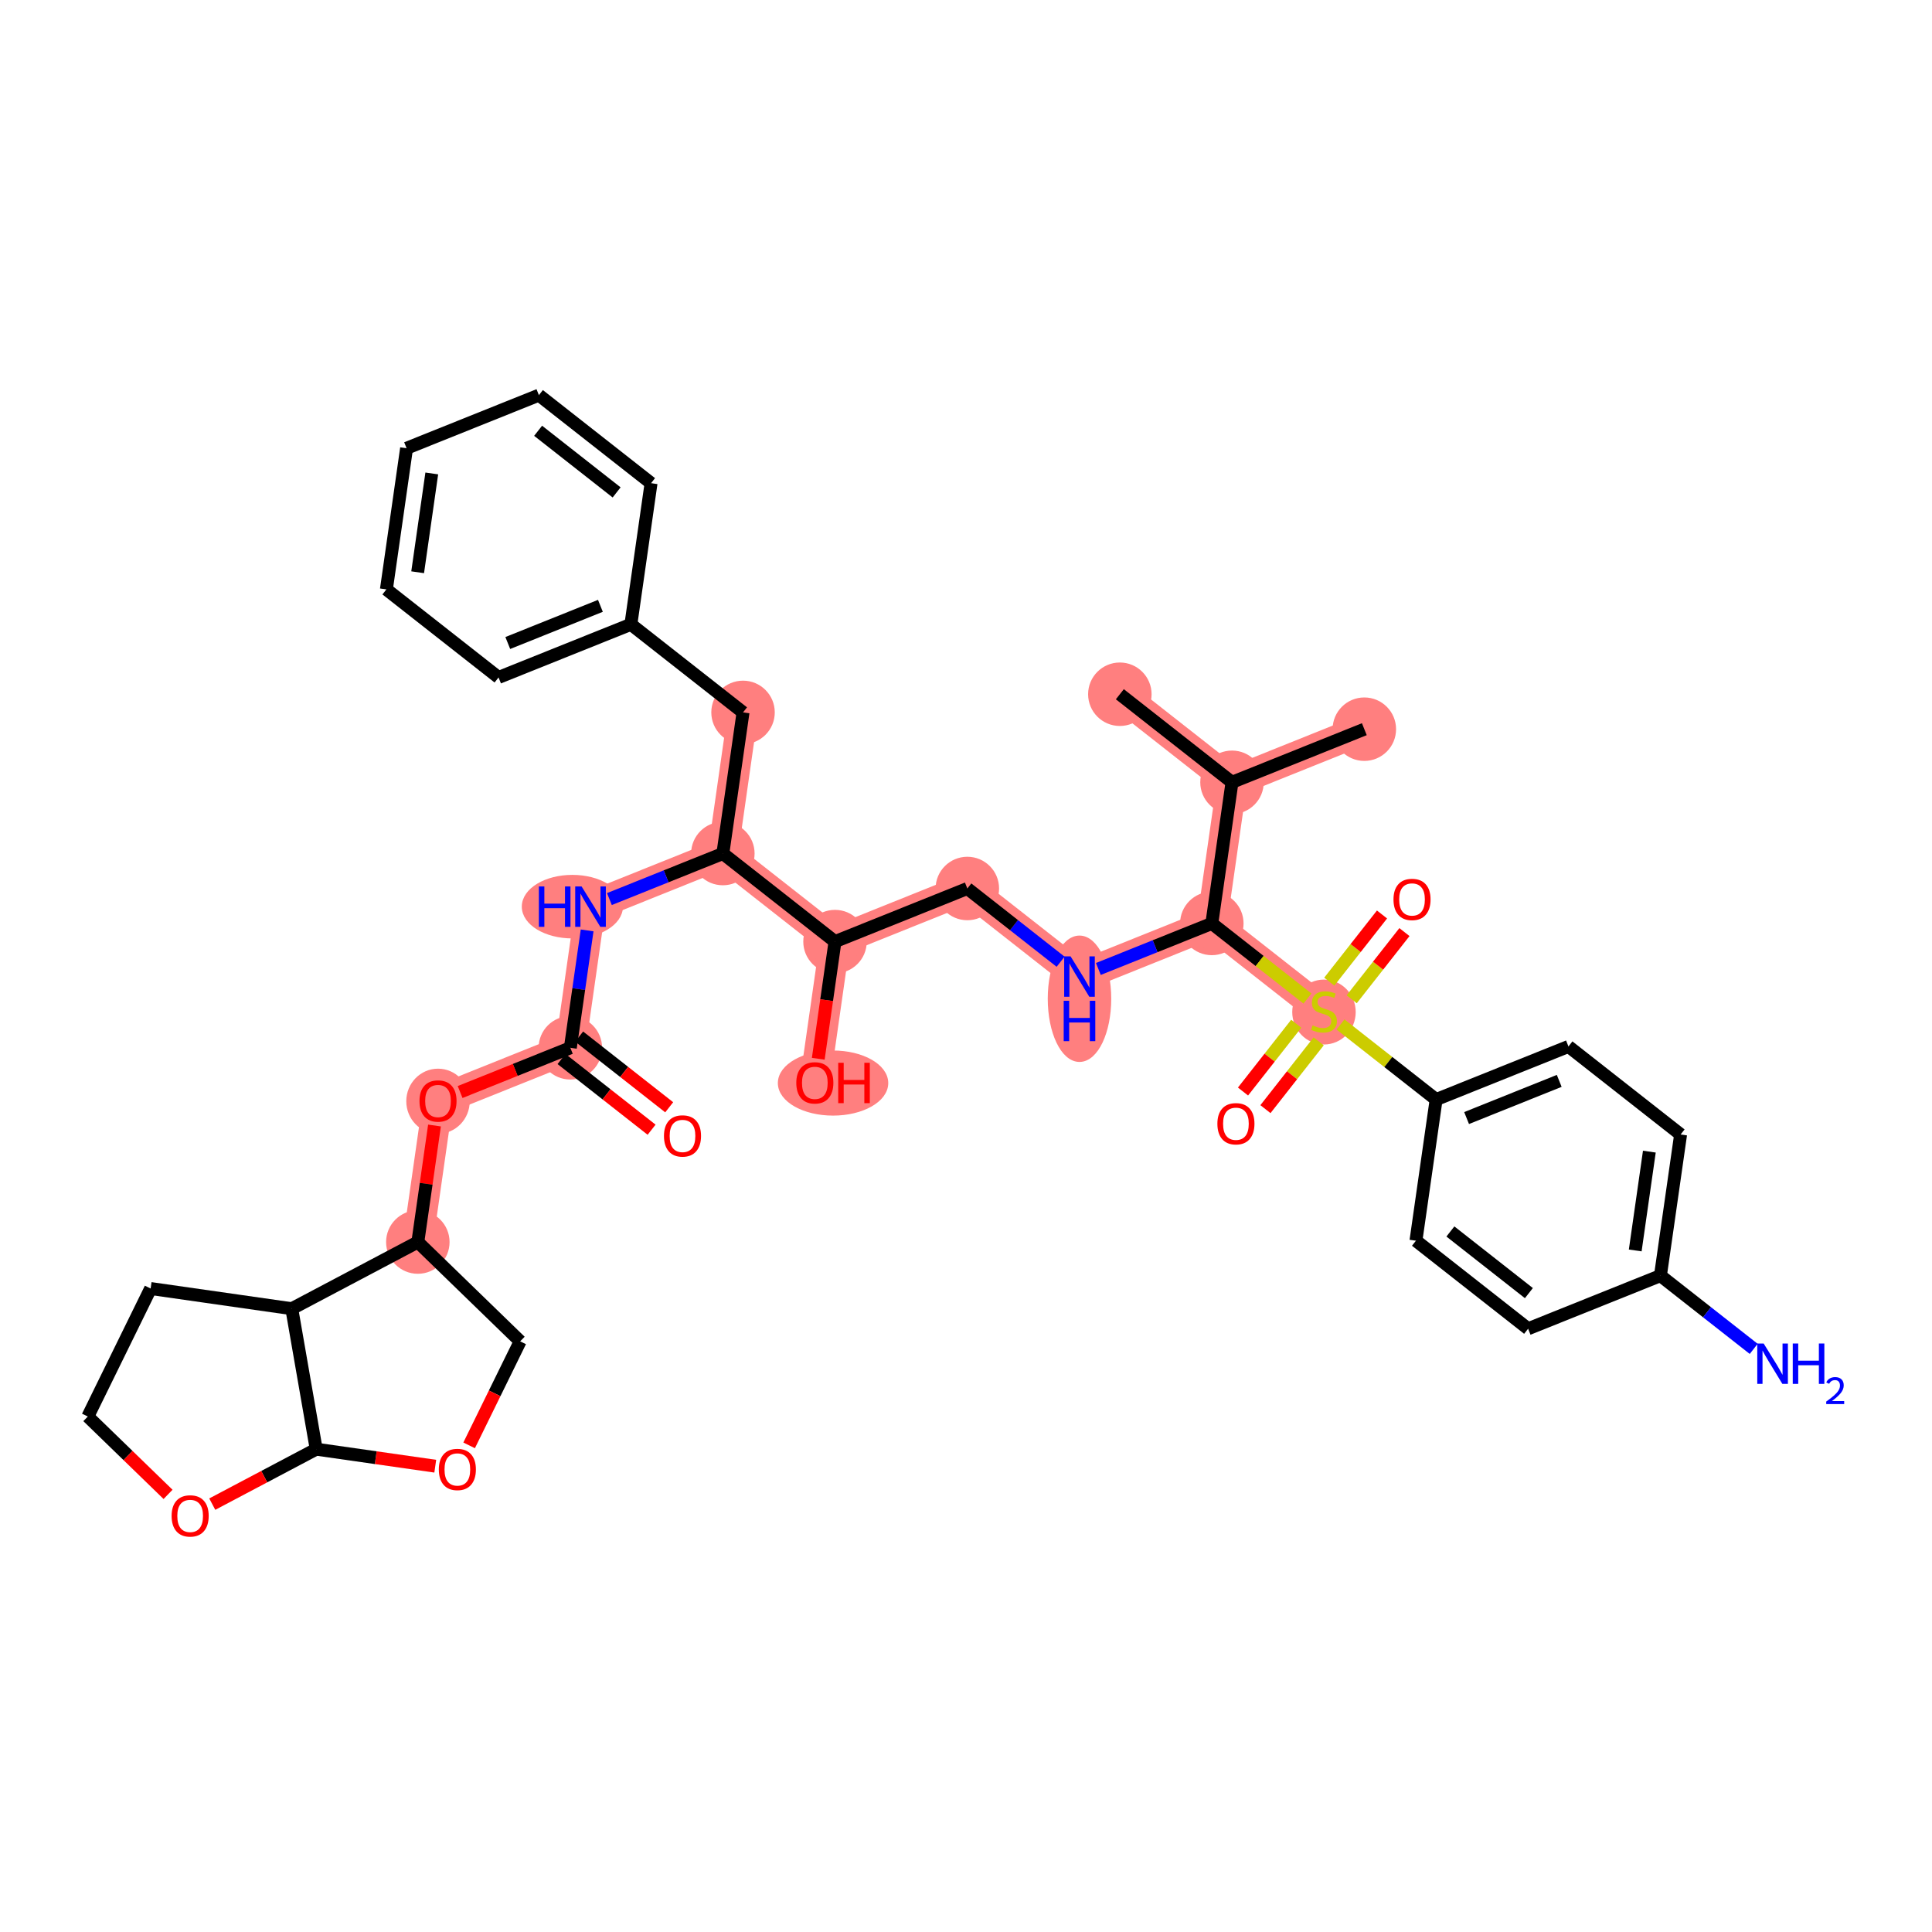 <?xml version='1.0' encoding='iso-8859-1'?>
<svg version='1.1' baseProfile='full'
              xmlns='http://www.w3.org/2000/svg'
                      xmlns:rdkit='http://www.rdkit.org/xml'
                      xmlns:xlink='http://www.w3.org/1999/xlink'
                  xml:space='preserve'
width='300px' height='300px' viewBox='0 0 300 300'>
<!-- END OF HEADER -->
<rect style='opacity:1.0;fill:#FFFFFF;stroke:none' width='300' height='300' x='0' y='0'> </rect>
<rect style='opacity:1.0;fill:#FFFFFF;stroke:none' width='300' height='300' x='0' y='0'> </rect>
<path d='M 211.853,113.228 L 191.304,121.474' style='fill:none;fill-rule:evenodd;stroke:#FF7F7F;stroke-width:4.7px;stroke-linecap:butt;stroke-linejoin:miter;stroke-opacity:1' />
<path d='M 191.304,121.474 L 173.889,107.801' style='fill:none;fill-rule:evenodd;stroke:#FF7F7F;stroke-width:4.7px;stroke-linecap:butt;stroke-linejoin:miter;stroke-opacity:1' />
<path d='M 191.304,121.474 L 188.171,143.392' style='fill:none;fill-rule:evenodd;stroke:#FF7F7F;stroke-width:4.7px;stroke-linecap:butt;stroke-linejoin:miter;stroke-opacity:1' />
<path d='M 188.171,143.392 L 167.623,151.638' style='fill:none;fill-rule:evenodd;stroke:#FF7F7F;stroke-width:4.7px;stroke-linecap:butt;stroke-linejoin:miter;stroke-opacity:1' />
<path d='M 188.171,143.392 L 205.586,157.065' style='fill:none;fill-rule:evenodd;stroke:#FF7F7F;stroke-width:4.7px;stroke-linecap:butt;stroke-linejoin:miter;stroke-opacity:1' />
<path d='M 167.623,151.638 L 150.208,137.965' style='fill:none;fill-rule:evenodd;stroke:#FF7F7F;stroke-width:4.7px;stroke-linecap:butt;stroke-linejoin:miter;stroke-opacity:1' />
<path d='M 150.208,137.965 L 129.66,146.211' style='fill:none;fill-rule:evenodd;stroke:#FF7F7F;stroke-width:4.7px;stroke-linecap:butt;stroke-linejoin:miter;stroke-opacity:1' />
<path d='M 129.66,146.211 L 126.526,168.129' style='fill:none;fill-rule:evenodd;stroke:#FF7F7F;stroke-width:4.7px;stroke-linecap:butt;stroke-linejoin:miter;stroke-opacity:1' />
<path d='M 129.66,146.211 L 112.245,132.538' style='fill:none;fill-rule:evenodd;stroke:#FF7F7F;stroke-width:4.7px;stroke-linecap:butt;stroke-linejoin:miter;stroke-opacity:1' />
<path d='M 112.245,132.538 L 115.378,110.62' style='fill:none;fill-rule:evenodd;stroke:#FF7F7F;stroke-width:4.7px;stroke-linecap:butt;stroke-linejoin:miter;stroke-opacity:1' />
<path d='M 112.245,132.538 L 91.696,140.784' style='fill:none;fill-rule:evenodd;stroke:#FF7F7F;stroke-width:4.7px;stroke-linecap:butt;stroke-linejoin:miter;stroke-opacity:1' />
<path d='M 91.696,140.784 L 88.563,162.702' style='fill:none;fill-rule:evenodd;stroke:#FF7F7F;stroke-width:4.7px;stroke-linecap:butt;stroke-linejoin:miter;stroke-opacity:1' />
<path d='M 88.563,162.702 L 68.015,170.947' style='fill:none;fill-rule:evenodd;stroke:#FF7F7F;stroke-width:4.7px;stroke-linecap:butt;stroke-linejoin:miter;stroke-opacity:1' />
<path d='M 68.015,170.947 L 64.881,192.865' style='fill:none;fill-rule:evenodd;stroke:#FF7F7F;stroke-width:4.7px;stroke-linecap:butt;stroke-linejoin:miter;stroke-opacity:1' />
<ellipse cx='211.853' cy='113.228' rx='4.428' ry='4.428'  style='fill:#FF7F7F;fill-rule:evenodd;stroke:#FF7F7F;stroke-width:1.0px;stroke-linecap:butt;stroke-linejoin:miter;stroke-opacity:1' />
<ellipse cx='191.304' cy='121.474' rx='4.428' ry='4.428'  style='fill:#FF7F7F;fill-rule:evenodd;stroke:#FF7F7F;stroke-width:1.0px;stroke-linecap:butt;stroke-linejoin:miter;stroke-opacity:1' />
<ellipse cx='173.889' cy='107.801' rx='4.428' ry='4.428'  style='fill:#FF7F7F;fill-rule:evenodd;stroke:#FF7F7F;stroke-width:1.0px;stroke-linecap:butt;stroke-linejoin:miter;stroke-opacity:1' />
<ellipse cx='188.171' cy='143.392' rx='4.428' ry='4.428'  style='fill:#FF7F7F;fill-rule:evenodd;stroke:#FF7F7F;stroke-width:1.0px;stroke-linecap:butt;stroke-linejoin:miter;stroke-opacity:1' />
<ellipse cx='167.623' cy='155.086' rx='4.428' ry='9.311'  style='fill:#FF7F7F;fill-rule:evenodd;stroke:#FF7F7F;stroke-width:1.0px;stroke-linecap:butt;stroke-linejoin:miter;stroke-opacity:1' />
<ellipse cx='150.208' cy='137.965' rx='4.428' ry='4.428'  style='fill:#FF7F7F;fill-rule:evenodd;stroke:#FF7F7F;stroke-width:1.0px;stroke-linecap:butt;stroke-linejoin:miter;stroke-opacity:1' />
<ellipse cx='129.66' cy='146.211' rx='4.428' ry='4.428'  style='fill:#FF7F7F;fill-rule:evenodd;stroke:#FF7F7F;stroke-width:1.0px;stroke-linecap:butt;stroke-linejoin:miter;stroke-opacity:1' />
<ellipse cx='129.356' cy='168.177' rx='8.072' ry='4.553'  style='fill:#FF7F7F;fill-rule:evenodd;stroke:#FF7F7F;stroke-width:1.0px;stroke-linecap:butt;stroke-linejoin:miter;stroke-opacity:1' />
<ellipse cx='112.245' cy='132.538' rx='4.428' ry='4.428'  style='fill:#FF7F7F;fill-rule:evenodd;stroke:#FF7F7F;stroke-width:1.0px;stroke-linecap:butt;stroke-linejoin:miter;stroke-opacity:1' />
<ellipse cx='115.378' cy='110.62' rx='4.428' ry='4.428'  style='fill:#FF7F7F;fill-rule:evenodd;stroke:#FF7F7F;stroke-width:1.0px;stroke-linecap:butt;stroke-linejoin:miter;stroke-opacity:1' />
<ellipse cx='88.876' cy='140.784' rx='7.352' ry='4.434'  style='fill:#FF7F7F;fill-rule:evenodd;stroke:#FF7F7F;stroke-width:1.0px;stroke-linecap:butt;stroke-linejoin:miter;stroke-opacity:1' />
<ellipse cx='88.563' cy='162.702' rx='4.428' ry='4.428'  style='fill:#FF7F7F;fill-rule:evenodd;stroke:#FF7F7F;stroke-width:1.0px;stroke-linecap:butt;stroke-linejoin:miter;stroke-opacity:1' />
<ellipse cx='68.015' cy='170.996' rx='4.428' ry='4.553'  style='fill:#FF7F7F;fill-rule:evenodd;stroke:#FF7F7F;stroke-width:1.0px;stroke-linecap:butt;stroke-linejoin:miter;stroke-opacity:1' />
<ellipse cx='64.881' cy='192.865' rx='4.428' ry='4.428'  style='fill:#FF7F7F;fill-rule:evenodd;stroke:#FF7F7F;stroke-width:1.0px;stroke-linecap:butt;stroke-linejoin:miter;stroke-opacity:1' />
<ellipse cx='205.586' cy='157.149' rx='4.428' ry='4.54'  style='fill:#FF7F7F;fill-rule:evenodd;stroke:#FF7F7F;stroke-width:1.0px;stroke-linecap:butt;stroke-linejoin:miter;stroke-opacity:1' />
<path class='bond-0 atom-0 atom-1' d='M 211.853,113.228 L 191.304,121.474' style='fill:none;fill-rule:evenodd;stroke:#000000;stroke-width:2.0px;stroke-linecap:butt;stroke-linejoin:miter;stroke-opacity:1' />
<path class='bond-1 atom-1 atom-2' d='M 191.304,121.474 L 173.889,107.801' style='fill:none;fill-rule:evenodd;stroke:#000000;stroke-width:2.0px;stroke-linecap:butt;stroke-linejoin:miter;stroke-opacity:1' />
<path class='bond-2 atom-1 atom-3' d='M 191.304,121.474 L 188.171,143.392' style='fill:none;fill-rule:evenodd;stroke:#000000;stroke-width:2.0px;stroke-linecap:butt;stroke-linejoin:miter;stroke-opacity:1' />
<path class='bond-3 atom-3 atom-4' d='M 188.171,143.392 L 179.363,146.927' style='fill:none;fill-rule:evenodd;stroke:#000000;stroke-width:2.0px;stroke-linecap:butt;stroke-linejoin:miter;stroke-opacity:1' />
<path class='bond-3 atom-3 atom-4' d='M 179.363,146.927 L 170.554,150.461' style='fill:none;fill-rule:evenodd;stroke:#0000FF;stroke-width:2.0px;stroke-linecap:butt;stroke-linejoin:miter;stroke-opacity:1' />
<path class='bond-27 atom-3 atom-28' d='M 188.171,143.392 L 195.597,149.222' style='fill:none;fill-rule:evenodd;stroke:#000000;stroke-width:2.0px;stroke-linecap:butt;stroke-linejoin:miter;stroke-opacity:1' />
<path class='bond-27 atom-3 atom-28' d='M 195.597,149.222 L 203.022,155.052' style='fill:none;fill-rule:evenodd;stroke:#CCCC00;stroke-width:2.0px;stroke-linecap:butt;stroke-linejoin:miter;stroke-opacity:1' />
<path class='bond-4 atom-4 atom-5' d='M 164.691,149.336 L 157.45,143.651' style='fill:none;fill-rule:evenodd;stroke:#0000FF;stroke-width:2.0px;stroke-linecap:butt;stroke-linejoin:miter;stroke-opacity:1' />
<path class='bond-4 atom-4 atom-5' d='M 157.45,143.651 L 150.208,137.965' style='fill:none;fill-rule:evenodd;stroke:#000000;stroke-width:2.0px;stroke-linecap:butt;stroke-linejoin:miter;stroke-opacity:1' />
<path class='bond-5 atom-5 atom-6' d='M 150.208,137.965 L 129.66,146.211' style='fill:none;fill-rule:evenodd;stroke:#000000;stroke-width:2.0px;stroke-linecap:butt;stroke-linejoin:miter;stroke-opacity:1' />
<path class='bond-6 atom-6 atom-7' d='M 129.66,146.211 L 128.359,155.308' style='fill:none;fill-rule:evenodd;stroke:#000000;stroke-width:2.0px;stroke-linecap:butt;stroke-linejoin:miter;stroke-opacity:1' />
<path class='bond-6 atom-6 atom-7' d='M 128.359,155.308 L 127.059,164.405' style='fill:none;fill-rule:evenodd;stroke:#FF0000;stroke-width:2.0px;stroke-linecap:butt;stroke-linejoin:miter;stroke-opacity:1' />
<path class='bond-7 atom-6 atom-8' d='M 129.66,146.211 L 112.245,132.538' style='fill:none;fill-rule:evenodd;stroke:#000000;stroke-width:2.0px;stroke-linecap:butt;stroke-linejoin:miter;stroke-opacity:1' />
<path class='bond-8 atom-8 atom-9' d='M 112.245,132.538 L 115.378,110.62' style='fill:none;fill-rule:evenodd;stroke:#000000;stroke-width:2.0px;stroke-linecap:butt;stroke-linejoin:miter;stroke-opacity:1' />
<path class='bond-15 atom-8 atom-16' d='M 112.245,132.538 L 103.436,136.073' style='fill:none;fill-rule:evenodd;stroke:#000000;stroke-width:2.0px;stroke-linecap:butt;stroke-linejoin:miter;stroke-opacity:1' />
<path class='bond-15 atom-8 atom-16' d='M 103.436,136.073 L 94.628,139.607' style='fill:none;fill-rule:evenodd;stroke:#0000FF;stroke-width:2.0px;stroke-linecap:butt;stroke-linejoin:miter;stroke-opacity:1' />
<path class='bond-9 atom-9 atom-10' d='M 115.378,110.62 L 97.963,96.947' style='fill:none;fill-rule:evenodd;stroke:#000000;stroke-width:2.0px;stroke-linecap:butt;stroke-linejoin:miter;stroke-opacity:1' />
<path class='bond-10 atom-10 atom-11' d='M 97.963,96.947 L 77.415,105.193' style='fill:none;fill-rule:evenodd;stroke:#000000;stroke-width:2.0px;stroke-linecap:butt;stroke-linejoin:miter;stroke-opacity:1' />
<path class='bond-10 atom-10 atom-11' d='M 93.231,94.075 L 78.848,99.846' style='fill:none;fill-rule:evenodd;stroke:#000000;stroke-width:2.0px;stroke-linecap:butt;stroke-linejoin:miter;stroke-opacity:1' />
<path class='bond-37 atom-15 atom-10' d='M 101.096,75.029 L 97.963,96.947' style='fill:none;fill-rule:evenodd;stroke:#000000;stroke-width:2.0px;stroke-linecap:butt;stroke-linejoin:miter;stroke-opacity:1' />
<path class='bond-11 atom-11 atom-12' d='M 77.415,105.193 L 59.999,91.52' style='fill:none;fill-rule:evenodd;stroke:#000000;stroke-width:2.0px;stroke-linecap:butt;stroke-linejoin:miter;stroke-opacity:1' />
<path class='bond-12 atom-12 atom-13' d='M 59.999,91.52 L 63.133,69.602' style='fill:none;fill-rule:evenodd;stroke:#000000;stroke-width:2.0px;stroke-linecap:butt;stroke-linejoin:miter;stroke-opacity:1' />
<path class='bond-12 atom-12 atom-13' d='M 64.853,88.859 L 67.046,73.516' style='fill:none;fill-rule:evenodd;stroke:#000000;stroke-width:2.0px;stroke-linecap:butt;stroke-linejoin:miter;stroke-opacity:1' />
<path class='bond-13 atom-13 atom-14' d='M 63.133,69.602 L 83.681,61.357' style='fill:none;fill-rule:evenodd;stroke:#000000;stroke-width:2.0px;stroke-linecap:butt;stroke-linejoin:miter;stroke-opacity:1' />
<path class='bond-14 atom-14 atom-15' d='M 83.681,61.357 L 101.096,75.029' style='fill:none;fill-rule:evenodd;stroke:#000000;stroke-width:2.0px;stroke-linecap:butt;stroke-linejoin:miter;stroke-opacity:1' />
<path class='bond-14 atom-14 atom-15' d='M 83.559,66.891 L 95.749,76.461' style='fill:none;fill-rule:evenodd;stroke:#000000;stroke-width:2.0px;stroke-linecap:butt;stroke-linejoin:miter;stroke-opacity:1' />
<path class='bond-16 atom-16 atom-17' d='M 91.169,144.472 L 89.866,153.587' style='fill:none;fill-rule:evenodd;stroke:#0000FF;stroke-width:2.0px;stroke-linecap:butt;stroke-linejoin:miter;stroke-opacity:1' />
<path class='bond-16 atom-16 atom-17' d='M 89.866,153.587 L 88.563,162.702' style='fill:none;fill-rule:evenodd;stroke:#000000;stroke-width:2.0px;stroke-linecap:butt;stroke-linejoin:miter;stroke-opacity:1' />
<path class='bond-17 atom-17 atom-18' d='M 87.196,164.443 L 94.187,169.932' style='fill:none;fill-rule:evenodd;stroke:#000000;stroke-width:2.0px;stroke-linecap:butt;stroke-linejoin:miter;stroke-opacity:1' />
<path class='bond-17 atom-17 atom-18' d='M 94.187,169.932 L 101.179,175.421' style='fill:none;fill-rule:evenodd;stroke:#FF0000;stroke-width:2.0px;stroke-linecap:butt;stroke-linejoin:miter;stroke-opacity:1' />
<path class='bond-17 atom-17 atom-18' d='M 89.93,160.96 L 96.922,166.449' style='fill:none;fill-rule:evenodd;stroke:#000000;stroke-width:2.0px;stroke-linecap:butt;stroke-linejoin:miter;stroke-opacity:1' />
<path class='bond-17 atom-17 atom-18' d='M 96.922,166.449 L 103.913,171.938' style='fill:none;fill-rule:evenodd;stroke:#FF0000;stroke-width:2.0px;stroke-linecap:butt;stroke-linejoin:miter;stroke-opacity:1' />
<path class='bond-18 atom-17 atom-19' d='M 88.563,162.702 L 80.005,166.136' style='fill:none;fill-rule:evenodd;stroke:#000000;stroke-width:2.0px;stroke-linecap:butt;stroke-linejoin:miter;stroke-opacity:1' />
<path class='bond-18 atom-17 atom-19' d='M 80.005,166.136 L 71.447,169.57' style='fill:none;fill-rule:evenodd;stroke:#FF0000;stroke-width:2.0px;stroke-linecap:butt;stroke-linejoin:miter;stroke-opacity:1' />
<path class='bond-19 atom-19 atom-20' d='M 67.468,174.769 L 66.175,183.817' style='fill:none;fill-rule:evenodd;stroke:#FF0000;stroke-width:2.0px;stroke-linecap:butt;stroke-linejoin:miter;stroke-opacity:1' />
<path class='bond-19 atom-19 atom-20' d='M 66.175,183.817 L 64.881,192.865' style='fill:none;fill-rule:evenodd;stroke:#000000;stroke-width:2.0px;stroke-linecap:butt;stroke-linejoin:miter;stroke-opacity:1' />
<path class='bond-20 atom-20 atom-21' d='M 64.881,192.865 L 80.772,208.283' style='fill:none;fill-rule:evenodd;stroke:#000000;stroke-width:2.0px;stroke-linecap:butt;stroke-linejoin:miter;stroke-opacity:1' />
<path class='bond-38 atom-27 atom-20' d='M 45.307,203.214 L 64.881,192.865' style='fill:none;fill-rule:evenodd;stroke:#000000;stroke-width:2.0px;stroke-linecap:butt;stroke-linejoin:miter;stroke-opacity:1' />
<path class='bond-21 atom-21 atom-22' d='M 80.772,208.283 L 76.809,216.36' style='fill:none;fill-rule:evenodd;stroke:#000000;stroke-width:2.0px;stroke-linecap:butt;stroke-linejoin:miter;stroke-opacity:1' />
<path class='bond-21 atom-21 atom-22' d='M 76.809,216.36 L 72.846,224.436' style='fill:none;fill-rule:evenodd;stroke:#FF0000;stroke-width:2.0px;stroke-linecap:butt;stroke-linejoin:miter;stroke-opacity:1' />
<path class='bond-22 atom-22 atom-23' d='M 67.587,227.67 L 58.344,226.348' style='fill:none;fill-rule:evenodd;stroke:#FF0000;stroke-width:2.0px;stroke-linecap:butt;stroke-linejoin:miter;stroke-opacity:1' />
<path class='bond-22 atom-22 atom-23' d='M 58.344,226.348 L 49.101,225.027' style='fill:none;fill-rule:evenodd;stroke:#000000;stroke-width:2.0px;stroke-linecap:butt;stroke-linejoin:miter;stroke-opacity:1' />
<path class='bond-23 atom-23 atom-24' d='M 49.101,225.027 L 41.03,229.294' style='fill:none;fill-rule:evenodd;stroke:#000000;stroke-width:2.0px;stroke-linecap:butt;stroke-linejoin:miter;stroke-opacity:1' />
<path class='bond-23 atom-23 atom-24' d='M 41.03,229.294 L 32.959,233.561' style='fill:none;fill-rule:evenodd;stroke:#FF0000;stroke-width:2.0px;stroke-linecap:butt;stroke-linejoin:miter;stroke-opacity:1' />
<path class='bond-40 atom-27 atom-23' d='M 45.307,203.214 L 49.101,225.027' style='fill:none;fill-rule:evenodd;stroke:#000000;stroke-width:2.0px;stroke-linecap:butt;stroke-linejoin:miter;stroke-opacity:1' />
<path class='bond-24 atom-24 atom-25' d='M 26.095,232.046 L 19.866,226.001' style='fill:none;fill-rule:evenodd;stroke:#FF0000;stroke-width:2.0px;stroke-linecap:butt;stroke-linejoin:miter;stroke-opacity:1' />
<path class='bond-24 atom-24 atom-25' d='M 19.866,226.001 L 13.636,219.957' style='fill:none;fill-rule:evenodd;stroke:#000000;stroke-width:2.0px;stroke-linecap:butt;stroke-linejoin:miter;stroke-opacity:1' />
<path class='bond-25 atom-25 atom-26' d='M 13.636,219.957 L 23.389,200.08' style='fill:none;fill-rule:evenodd;stroke:#000000;stroke-width:2.0px;stroke-linecap:butt;stroke-linejoin:miter;stroke-opacity:1' />
<path class='bond-26 atom-26 atom-27' d='M 23.389,200.08 L 45.307,203.214' style='fill:none;fill-rule:evenodd;stroke:#000000;stroke-width:2.0px;stroke-linecap:butt;stroke-linejoin:miter;stroke-opacity:1' />
<path class='bond-28 atom-28 atom-29' d='M 201.281,158.963 L 197.147,164.228' style='fill:none;fill-rule:evenodd;stroke:#CCCC00;stroke-width:2.0px;stroke-linecap:butt;stroke-linejoin:miter;stroke-opacity:1' />
<path class='bond-28 atom-28 atom-29' d='M 197.147,164.228 L 193.014,169.492' style='fill:none;fill-rule:evenodd;stroke:#FF0000;stroke-width:2.0px;stroke-linecap:butt;stroke-linejoin:miter;stroke-opacity:1' />
<path class='bond-28 atom-28 atom-29' d='M 204.764,161.698 L 200.63,166.962' style='fill:none;fill-rule:evenodd;stroke:#CCCC00;stroke-width:2.0px;stroke-linecap:butt;stroke-linejoin:miter;stroke-opacity:1' />
<path class='bond-28 atom-28 atom-29' d='M 200.63,166.962 L 196.497,172.227' style='fill:none;fill-rule:evenodd;stroke:#FF0000;stroke-width:2.0px;stroke-linecap:butt;stroke-linejoin:miter;stroke-opacity:1' />
<path class='bond-29 atom-28 atom-30' d='M 209.891,155.166 L 213.986,149.95' style='fill:none;fill-rule:evenodd;stroke:#CCCC00;stroke-width:2.0px;stroke-linecap:butt;stroke-linejoin:miter;stroke-opacity:1' />
<path class='bond-29 atom-28 atom-30' d='M 213.986,149.95 L 218.081,144.735' style='fill:none;fill-rule:evenodd;stroke:#FF0000;stroke-width:2.0px;stroke-linecap:butt;stroke-linejoin:miter;stroke-opacity:1' />
<path class='bond-29 atom-28 atom-30' d='M 206.408,152.432 L 210.503,147.216' style='fill:none;fill-rule:evenodd;stroke:#CCCC00;stroke-width:2.0px;stroke-linecap:butt;stroke-linejoin:miter;stroke-opacity:1' />
<path class='bond-29 atom-28 atom-30' d='M 210.503,147.216 L 214.598,142' style='fill:none;fill-rule:evenodd;stroke:#FF0000;stroke-width:2.0px;stroke-linecap:butt;stroke-linejoin:miter;stroke-opacity:1' />
<path class='bond-30 atom-28 atom-31' d='M 208.15,159.078 L 215.576,164.907' style='fill:none;fill-rule:evenodd;stroke:#CCCC00;stroke-width:2.0px;stroke-linecap:butt;stroke-linejoin:miter;stroke-opacity:1' />
<path class='bond-30 atom-28 atom-31' d='M 215.576,164.907 L 223.001,170.737' style='fill:none;fill-rule:evenodd;stroke:#000000;stroke-width:2.0px;stroke-linecap:butt;stroke-linejoin:miter;stroke-opacity:1' />
<path class='bond-31 atom-31 atom-32' d='M 223.001,170.737 L 243.549,162.492' style='fill:none;fill-rule:evenodd;stroke:#000000;stroke-width:2.0px;stroke-linecap:butt;stroke-linejoin:miter;stroke-opacity:1' />
<path class='bond-31 atom-31 atom-32' d='M 227.732,173.61 L 242.116,167.838' style='fill:none;fill-rule:evenodd;stroke:#000000;stroke-width:2.0px;stroke-linecap:butt;stroke-linejoin:miter;stroke-opacity:1' />
<path class='bond-39 atom-37 atom-31' d='M 219.868,192.655 L 223.001,170.737' style='fill:none;fill-rule:evenodd;stroke:#000000;stroke-width:2.0px;stroke-linecap:butt;stroke-linejoin:miter;stroke-opacity:1' />
<path class='bond-32 atom-32 atom-33' d='M 243.549,162.492 L 260.964,176.164' style='fill:none;fill-rule:evenodd;stroke:#000000;stroke-width:2.0px;stroke-linecap:butt;stroke-linejoin:miter;stroke-opacity:1' />
<path class='bond-33 atom-33 atom-34' d='M 260.964,176.164 L 257.831,198.082' style='fill:none;fill-rule:evenodd;stroke:#000000;stroke-width:2.0px;stroke-linecap:butt;stroke-linejoin:miter;stroke-opacity:1' />
<path class='bond-33 atom-33 atom-34' d='M 256.111,178.825 L 253.917,194.168' style='fill:none;fill-rule:evenodd;stroke:#000000;stroke-width:2.0px;stroke-linecap:butt;stroke-linejoin:miter;stroke-opacity:1' />
<path class='bond-34 atom-34 atom-35' d='M 257.831,198.082 L 265.073,203.768' style='fill:none;fill-rule:evenodd;stroke:#000000;stroke-width:2.0px;stroke-linecap:butt;stroke-linejoin:miter;stroke-opacity:1' />
<path class='bond-34 atom-34 atom-35' d='M 265.073,203.768 L 272.315,209.453' style='fill:none;fill-rule:evenodd;stroke:#0000FF;stroke-width:2.0px;stroke-linecap:butt;stroke-linejoin:miter;stroke-opacity:1' />
<path class='bond-35 atom-34 atom-36' d='M 257.831,198.082 L 237.283,206.328' style='fill:none;fill-rule:evenodd;stroke:#000000;stroke-width:2.0px;stroke-linecap:butt;stroke-linejoin:miter;stroke-opacity:1' />
<path class='bond-36 atom-36 atom-37' d='M 237.283,206.328 L 219.868,192.655' style='fill:none;fill-rule:evenodd;stroke:#000000;stroke-width:2.0px;stroke-linecap:butt;stroke-linejoin:miter;stroke-opacity:1' />
<path class='bond-36 atom-36 atom-37' d='M 237.405,200.794 L 225.215,191.223' style='fill:none;fill-rule:evenodd;stroke:#000000;stroke-width:2.0px;stroke-linecap:butt;stroke-linejoin:miter;stroke-opacity:1' />
<path  class='atom-4' d='M 166.237 148.502
L 168.291 151.824
Q 168.495 152.151, 168.823 152.745
Q 169.151 153.338, 169.168 153.373
L 169.168 148.502
L 170.001 148.502
L 170.001 154.773
L 169.142 154.773
L 166.936 151.142
Q 166.68 150.717, 166.405 150.229
Q 166.139 149.742, 166.06 149.592
L 166.06 154.773
L 165.245 154.773
L 165.245 148.502
L 166.237 148.502
' fill='#0000FF'/>
<path  class='atom-4' d='M 165.17 155.4
L 166.02 155.4
L 166.02 158.066
L 169.226 158.066
L 169.226 155.4
L 170.076 155.4
L 170.076 161.67
L 169.226 161.67
L 169.226 158.774
L 166.02 158.774
L 166.02 161.67
L 165.17 161.67
L 165.17 155.4
' fill='#0000FF'/>
<path  class='atom-7' d='M 123.648 168.146
Q 123.648 166.641, 124.392 165.799
Q 125.136 164.958, 126.526 164.958
Q 127.917 164.958, 128.661 165.799
Q 129.405 166.641, 129.405 168.146
Q 129.405 169.67, 128.652 170.538
Q 127.899 171.397, 126.526 171.397
Q 125.145 171.397, 124.392 170.538
Q 123.648 169.679, 123.648 168.146
M 126.526 170.688
Q 127.483 170.688, 127.996 170.051
Q 128.519 169.404, 128.519 168.146
Q 128.519 166.915, 127.996 166.295
Q 127.483 165.667, 126.526 165.667
Q 125.57 165.667, 125.047 166.287
Q 124.534 166.906, 124.534 168.146
Q 124.534 169.413, 125.047 170.051
Q 125.57 170.688, 126.526 170.688
' fill='#FF0000'/>
<path  class='atom-7' d='M 130.157 165.029
L 131.008 165.029
L 131.008 167.695
L 134.214 167.695
L 134.214 165.029
L 135.064 165.029
L 135.064 171.299
L 134.214 171.299
L 134.214 168.403
L 131.008 168.403
L 131.008 171.299
L 130.157 171.299
L 130.157 165.029
' fill='#FF0000'/>
<path  class='atom-16' d='M 83.677 137.648
L 84.527 137.648
L 84.527 140.314
L 87.733 140.314
L 87.733 137.648
L 88.583 137.648
L 88.583 143.919
L 87.733 143.919
L 87.733 141.023
L 84.527 141.023
L 84.527 143.919
L 83.677 143.919
L 83.677 137.648
' fill='#0000FF'/>
<path  class='atom-16' d='M 90.31 137.648
L 92.365 140.97
Q 92.569 141.297, 92.896 141.891
Q 93.224 142.484, 93.242 142.519
L 93.242 137.648
L 94.074 137.648
L 94.074 143.919
L 93.215 143.919
L 91.01 140.288
Q 90.753 139.862, 90.478 139.375
Q 90.213 138.888, 90.133 138.738
L 90.133 143.919
L 89.318 143.919
L 89.318 137.648
L 90.31 137.648
' fill='#0000FF'/>
<path  class='atom-18' d='M 103.1 176.392
Q 103.1 174.886, 103.844 174.045
Q 104.587 173.204, 105.978 173.204
Q 107.368 173.204, 108.112 174.045
Q 108.856 174.886, 108.856 176.392
Q 108.856 177.915, 108.103 178.783
Q 107.351 179.642, 105.978 179.642
Q 104.596 179.642, 103.844 178.783
Q 103.1 177.924, 103.1 176.392
M 105.978 178.934
Q 106.934 178.934, 107.448 178.296
Q 107.971 177.65, 107.971 176.392
Q 107.971 175.161, 107.448 174.541
Q 106.934 173.912, 105.978 173.912
Q 105.021 173.912, 104.499 174.532
Q 103.985 175.152, 103.985 176.392
Q 103.985 177.658, 104.499 178.296
Q 105.021 178.934, 105.978 178.934
' fill='#FF0000'/>
<path  class='atom-19' d='M 65.136 170.965
Q 65.136 169.459, 65.88 168.618
Q 66.624 167.777, 68.015 167.777
Q 69.405 167.777, 70.149 168.618
Q 70.893 169.459, 70.893 170.965
Q 70.893 172.488, 70.14 173.356
Q 69.387 174.215, 68.015 174.215
Q 66.633 174.215, 65.88 173.356
Q 65.136 172.497, 65.136 170.965
M 68.015 173.507
Q 68.971 173.507, 69.485 172.869
Q 70.007 172.222, 70.007 170.965
Q 70.007 169.734, 69.485 169.114
Q 68.971 168.485, 68.015 168.485
Q 67.058 168.485, 66.536 169.105
Q 66.022 169.725, 66.022 170.965
Q 66.022 172.231, 66.536 172.869
Q 67.058 173.507, 68.015 173.507
' fill='#FF0000'/>
<path  class='atom-22' d='M 68.14 228.178
Q 68.14 226.673, 68.884 225.831
Q 69.628 224.99, 71.019 224.99
Q 72.409 224.99, 73.153 225.831
Q 73.897 226.673, 73.897 228.178
Q 73.897 229.701, 73.144 230.569
Q 72.391 231.428, 71.019 231.428
Q 69.637 231.428, 68.884 230.569
Q 68.14 229.71, 68.14 228.178
M 71.019 230.72
Q 71.975 230.72, 72.489 230.082
Q 73.011 229.436, 73.011 228.178
Q 73.011 226.947, 72.489 226.327
Q 71.975 225.698, 71.019 225.698
Q 70.062 225.698, 69.54 226.318
Q 69.026 226.938, 69.026 228.178
Q 69.026 229.445, 69.54 230.082
Q 70.062 230.72, 71.019 230.72
' fill='#FF0000'/>
<path  class='atom-24' d='M 26.648 235.393
Q 26.648 233.888, 27.392 233.046
Q 28.136 232.205, 29.527 232.205
Q 30.917 232.205, 31.661 233.046
Q 32.405 233.888, 32.405 235.393
Q 32.405 236.916, 31.652 237.784
Q 30.899 238.643, 29.527 238.643
Q 28.145 238.643, 27.392 237.784
Q 26.648 236.925, 26.648 235.393
M 29.527 237.935
Q 30.483 237.935, 30.997 237.297
Q 31.52 236.651, 31.52 235.393
Q 31.52 234.162, 30.997 233.542
Q 30.483 232.913, 29.527 232.913
Q 28.57 232.913, 28.048 233.533
Q 27.534 234.153, 27.534 235.393
Q 27.534 236.66, 28.048 237.297
Q 28.57 237.935, 29.527 237.935
' fill='#FF0000'/>
<path  class='atom-28' d='M 203.815 159.217
Q 203.886 159.243, 204.178 159.367
Q 204.47 159.491, 204.789 159.571
Q 205.117 159.642, 205.436 159.642
Q 206.029 159.642, 206.374 159.358
Q 206.72 159.066, 206.72 158.561
Q 206.72 158.216, 206.543 158.003
Q 206.374 157.791, 206.109 157.676
Q 205.843 157.561, 205.4 157.428
Q 204.842 157.259, 204.506 157.1
Q 204.178 156.941, 203.939 156.604
Q 203.709 156.268, 203.709 155.701
Q 203.709 154.913, 204.24 154.425
Q 204.78 153.938, 205.843 153.938
Q 206.569 153.938, 207.393 154.284
L 207.189 154.966
Q 206.436 154.656, 205.869 154.656
Q 205.258 154.656, 204.922 154.913
Q 204.585 155.161, 204.594 155.594
Q 204.594 155.931, 204.762 156.135
Q 204.94 156.338, 205.188 156.454
Q 205.444 156.569, 205.869 156.702
Q 206.436 156.879, 206.773 157.056
Q 207.109 157.233, 207.348 157.596
Q 207.596 157.95, 207.596 158.561
Q 207.596 159.429, 207.012 159.899
Q 206.436 160.359, 205.471 160.359
Q 204.913 160.359, 204.488 160.235
Q 204.072 160.12, 203.576 159.916
L 203.815 159.217
' fill='#CCCC00'/>
<path  class='atom-29' d='M 189.035 174.497
Q 189.035 172.992, 189.779 172.15
Q 190.523 171.309, 191.914 171.309
Q 193.304 171.309, 194.048 172.15
Q 194.792 172.992, 194.792 174.497
Q 194.792 176.021, 194.039 176.889
Q 193.286 177.748, 191.914 177.748
Q 190.532 177.748, 189.779 176.889
Q 189.035 176.029, 189.035 174.497
M 191.914 177.039
Q 192.87 177.039, 193.384 176.401
Q 193.906 175.755, 193.906 174.497
Q 193.906 173.266, 193.384 172.646
Q 192.87 172.018, 191.914 172.018
Q 190.957 172.018, 190.434 172.637
Q 189.921 173.257, 189.921 174.497
Q 189.921 175.764, 190.434 176.401
Q 190.957 177.039, 191.914 177.039
' fill='#FF0000'/>
<path  class='atom-30' d='M 216.38 139.667
Q 216.38 138.162, 217.124 137.32
Q 217.868 136.479, 219.259 136.479
Q 220.649 136.479, 221.393 137.32
Q 222.137 138.162, 222.137 139.667
Q 222.137 141.191, 221.384 142.059
Q 220.631 142.918, 219.259 142.918
Q 217.877 142.918, 217.124 142.059
Q 216.38 141.199, 216.38 139.667
M 219.259 142.209
Q 220.215 142.209, 220.729 141.571
Q 221.251 140.925, 221.251 139.667
Q 221.251 138.436, 220.729 137.816
Q 220.215 137.188, 219.259 137.188
Q 218.302 137.188, 217.78 137.808
Q 217.266 138.427, 217.266 139.667
Q 217.266 140.934, 217.78 141.571
Q 218.302 142.209, 219.259 142.209
' fill='#FF0000'/>
<path  class='atom-35' d='M 273.86 208.62
L 275.915 211.941
Q 276.118 212.269, 276.446 212.862
Q 276.774 213.455, 276.791 213.491
L 276.791 208.62
L 277.624 208.62
L 277.624 214.89
L 276.765 214.89
L 274.56 211.259
Q 274.303 210.834, 274.028 210.347
Q 273.763 209.86, 273.683 209.709
L 273.683 214.89
L 272.868 214.89
L 272.868 208.62
L 273.86 208.62
' fill='#0000FF'/>
<path  class='atom-35' d='M 278.377 208.62
L 279.227 208.62
L 279.227 211.286
L 282.433 211.286
L 282.433 208.62
L 283.283 208.62
L 283.283 214.89
L 282.433 214.89
L 282.433 211.994
L 279.227 211.994
L 279.227 214.89
L 278.377 214.89
L 278.377 208.62
' fill='#0000FF'/>
<path  class='atom-35' d='M 283.587 214.67
Q 283.739 214.278, 284.102 214.062
Q 284.464 213.84, 284.967 213.84
Q 285.592 213.84, 285.943 214.179
Q 286.293 214.518, 286.293 215.12
Q 286.293 215.734, 285.838 216.307
Q 285.387 216.88, 284.452 217.558
L 286.364 217.558
L 286.364 218.025
L 283.575 218.025
L 283.575 217.634
Q 284.347 217.084, 284.803 216.675
Q 285.265 216.266, 285.487 215.898
Q 285.709 215.529, 285.709 215.149
Q 285.709 214.752, 285.51 214.53
Q 285.311 214.308, 284.967 214.308
Q 284.633 214.308, 284.411 214.442
Q 284.189 214.577, 284.031 214.875
L 283.587 214.67
' fill='#0000FF'/>
</svg>
